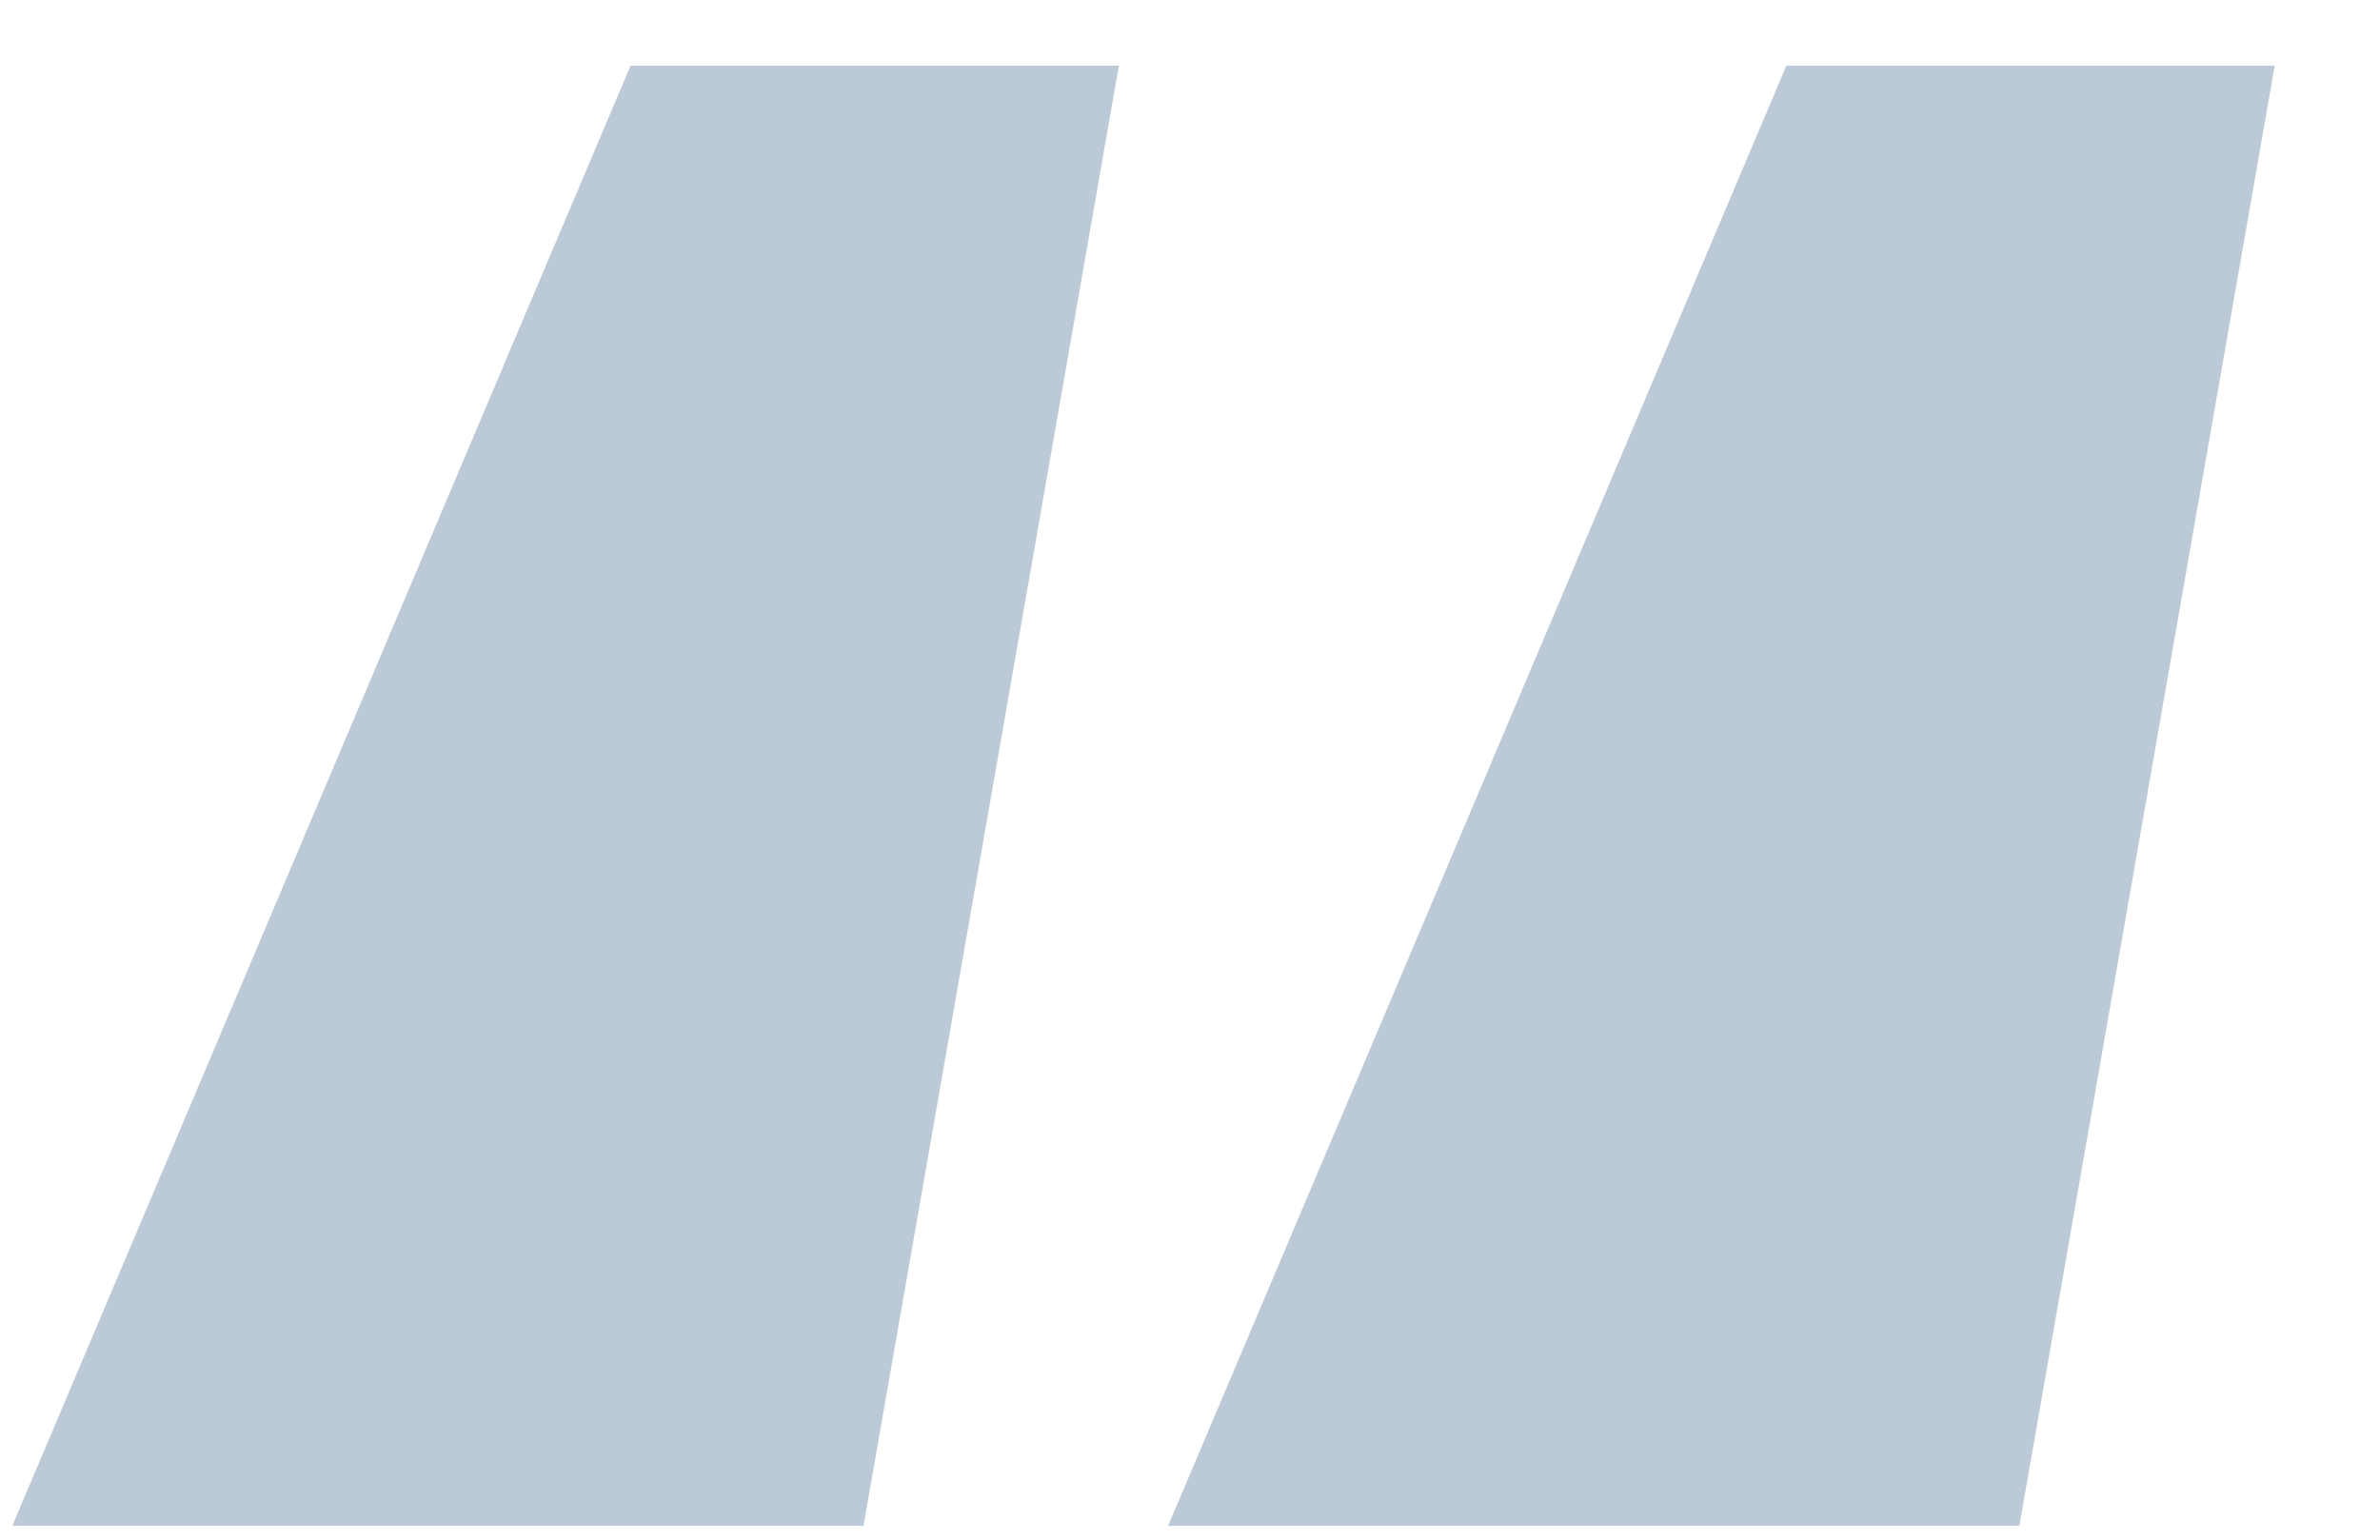 <svg width="17" height="11" viewBox="0 0 17 11" fill="none" xmlns="http://www.w3.org/2000/svg">
<path d="M4.504 0.469H7.992L6.168 10.901H0.088L4.504 0.469ZM12.76 0.469H16.248L14.424 10.901H8.344L12.76 0.469Z" fill="#BCC9D6"/>
</svg>
